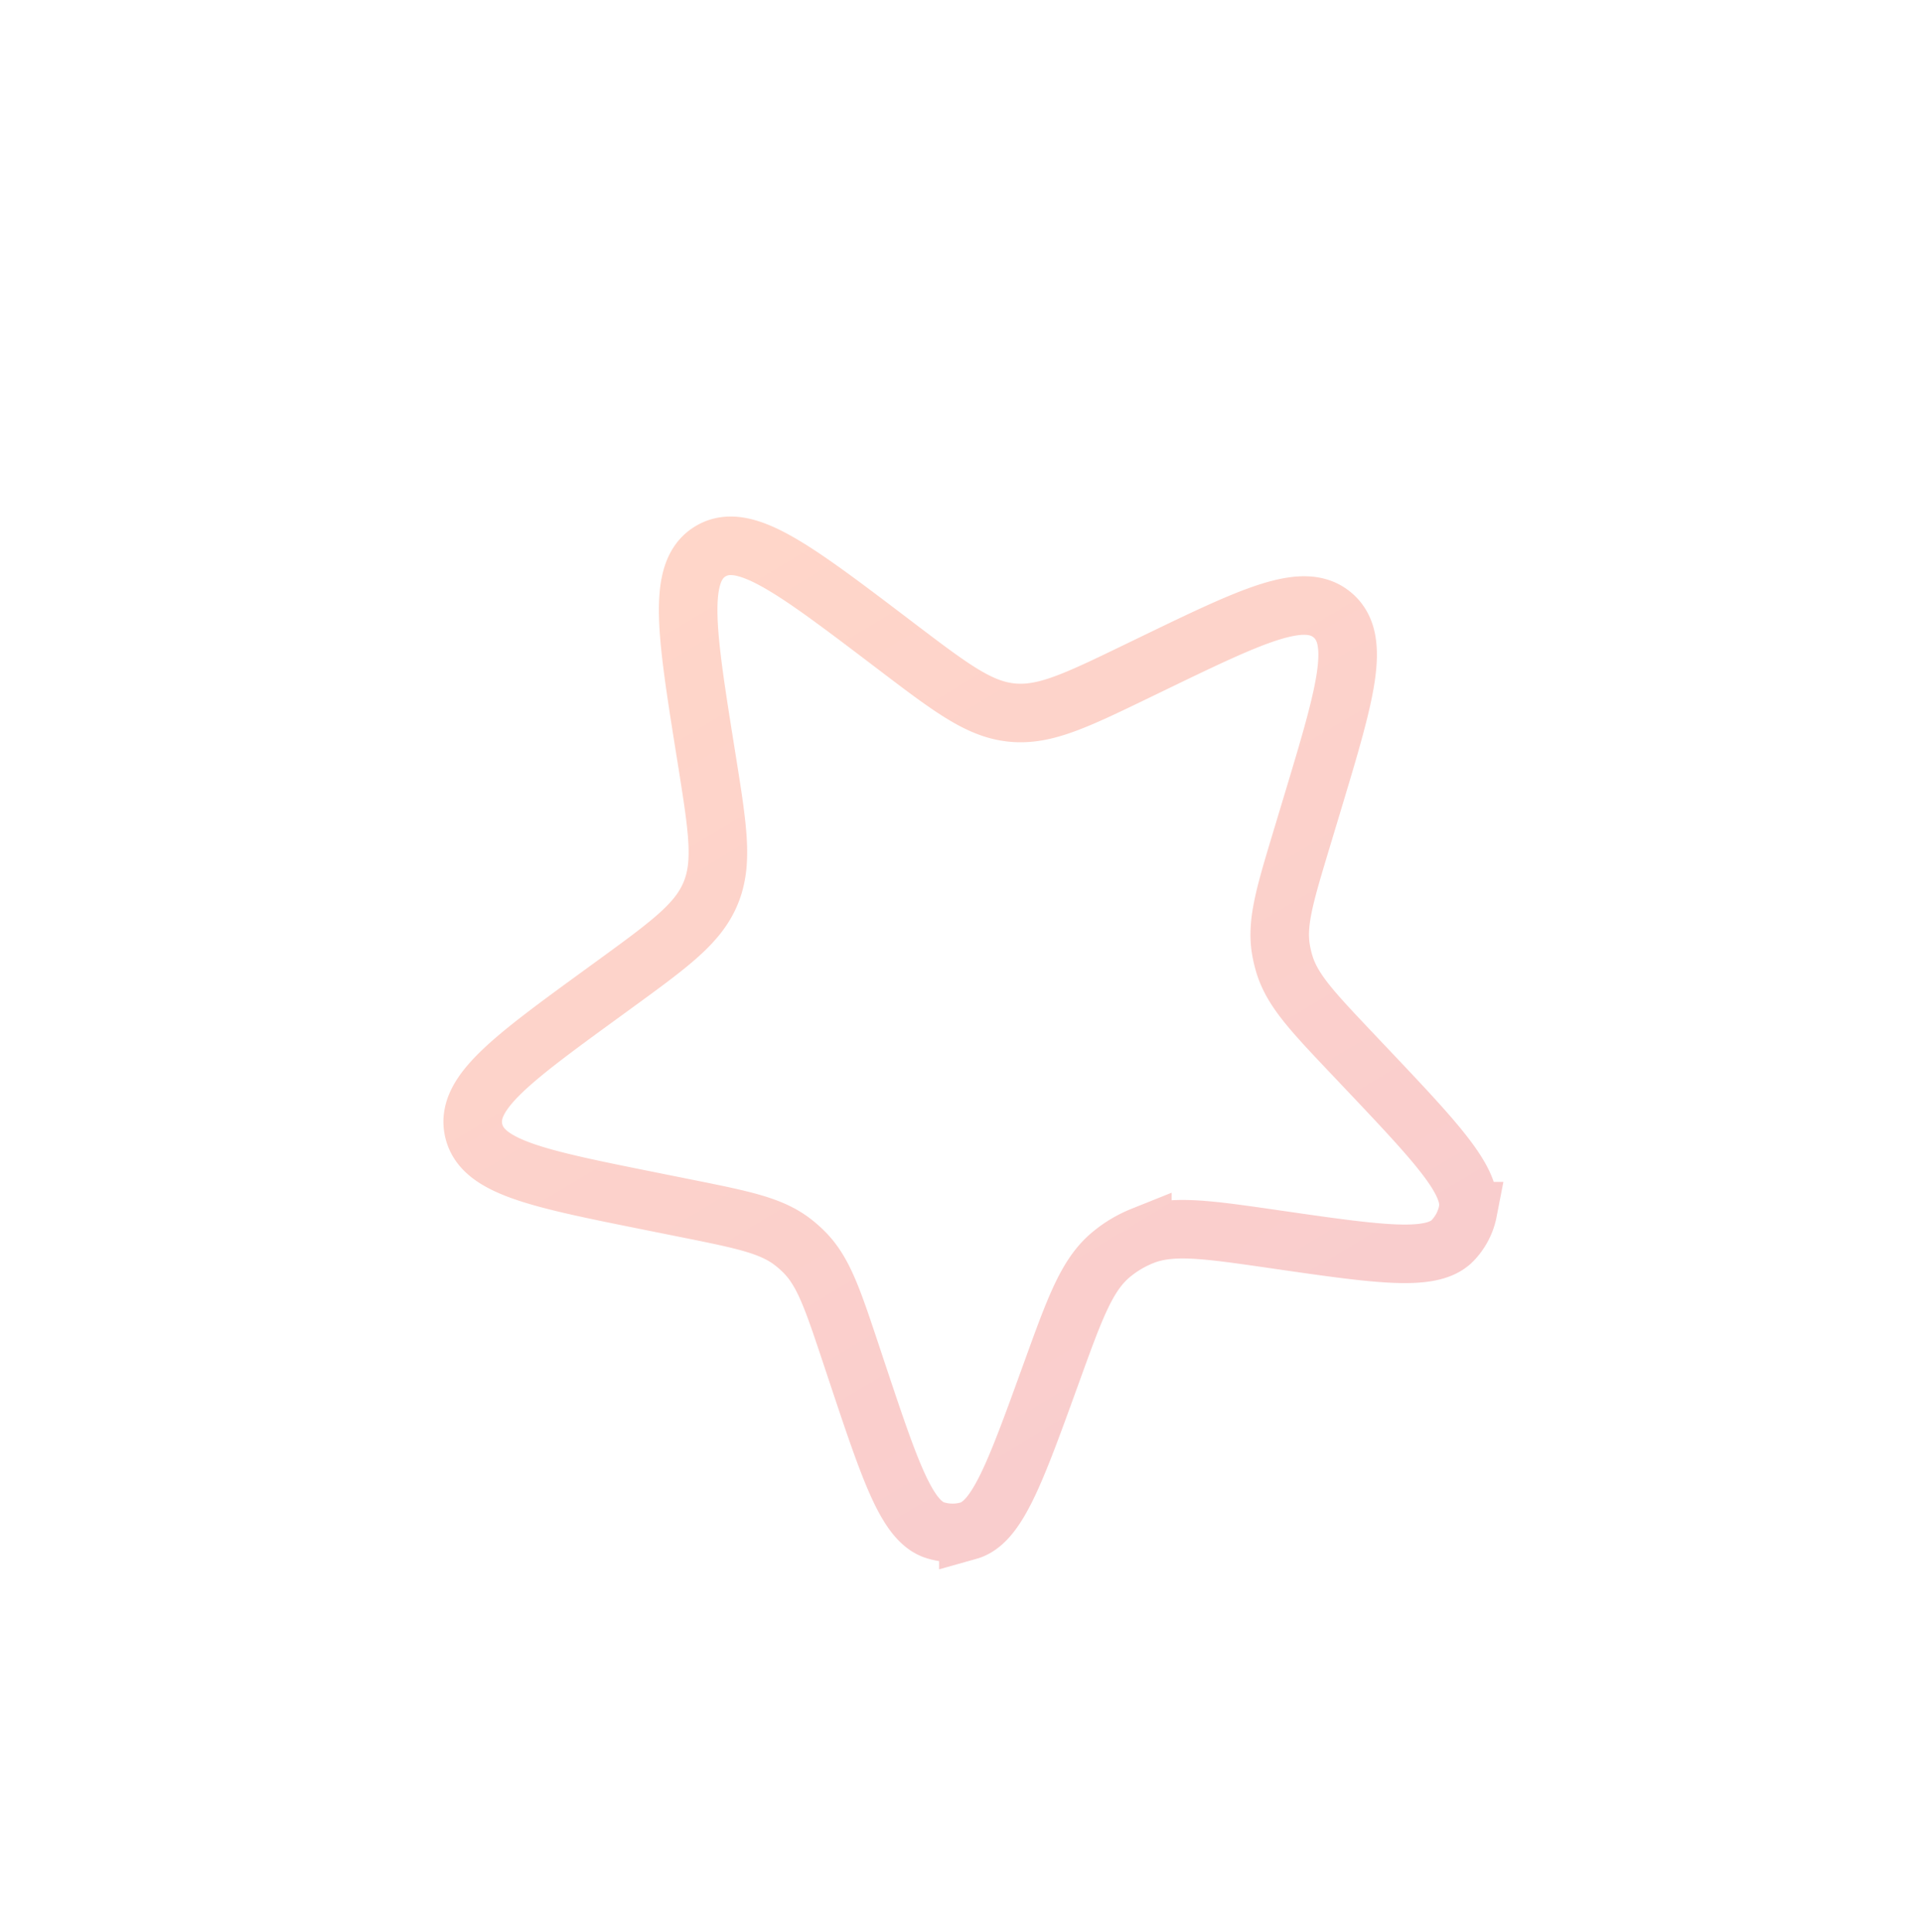<svg width="197" height="198" fill="none" xmlns="http://www.w3.org/2000/svg"><g opacity=".3" filter="url(#filter0_f)"><path d="M72.349 77.282c-1.992-12.466-2.989-18.7.478-20.777 3.466-2.077 8.493 1.74 18.548 9.373l.468.356c5.68 4.313 8.521 6.469 11.876 6.803 3.355.335 6.565-1.218 12.985-4.325l1.161-.561c10.507-5.084 15.761-7.626 18.729-5.093 2.968 2.533 1.285 8.12-2.083 19.297l-1.124 3.73c-1.704 5.658-2.557 8.487-2.091 11.246.087.514.208 1.023.361 1.522.823 2.674 2.854 4.819 6.918 9.109l1.264 1.335c7.468 7.884 11.202 11.826 10.616 14.843a5.978 5.978 0 01-1.553 2.997c-2.127 2.218-7.501 1.44-18.248-.117-7.057-1.021-10.586-1.532-13.568-.335a11.918 11.918 0 00-3.232 1.937c-2.462 2.066-3.674 5.419-6.1 12.124-3.694 10.212-5.542 15.318-8.5 16.148a5.98 5.98 0 01-3.375-.043c-2.937-.906-4.653-6.057-8.086-16.36l-.581-1.744c-1.868-5.606-2.802-8.409-4.773-10.395a11.84 11.84 0 00-1.172-1.036c-2.213-1.711-5.11-2.293-10.903-3.457l-3.82-.767c-11.443-2.299-17.165-3.449-18-7.261-.834-3.811 3.884-7.246 13.321-14.116l1.043-.759c5.766-4.198 8.649-6.297 9.935-9.413 1.287-3.117.724-6.638-.401-13.68l-.093-.581z" stroke="url(#paint0_linear)" stroke-width="6"/></g><defs><linearGradient id="paint0_linear" x1="72.827" y1="56.505" x2="124.138" y2="142.115" gradientUnits="userSpaceOnUse"><stop stop-color="#FF7549"/><stop offset="1" stop-color="#EB5757"/></linearGradient><filter id="filter0_f" x="-8" y="-7.25" width="212.718" height="212.718" filterUnits="userSpaceOnUse" color-interpolation-filters="sRGB"><feFlood flood-opacity="0" result="BackgroundImageFix"/><feBlend in="SourceGraphic" in2="BackgroundImageFix" result="shape"/><feGaussianBlur stdDeviation="4" result="effect1_foregroundBlur"/></filter></defs></svg>
